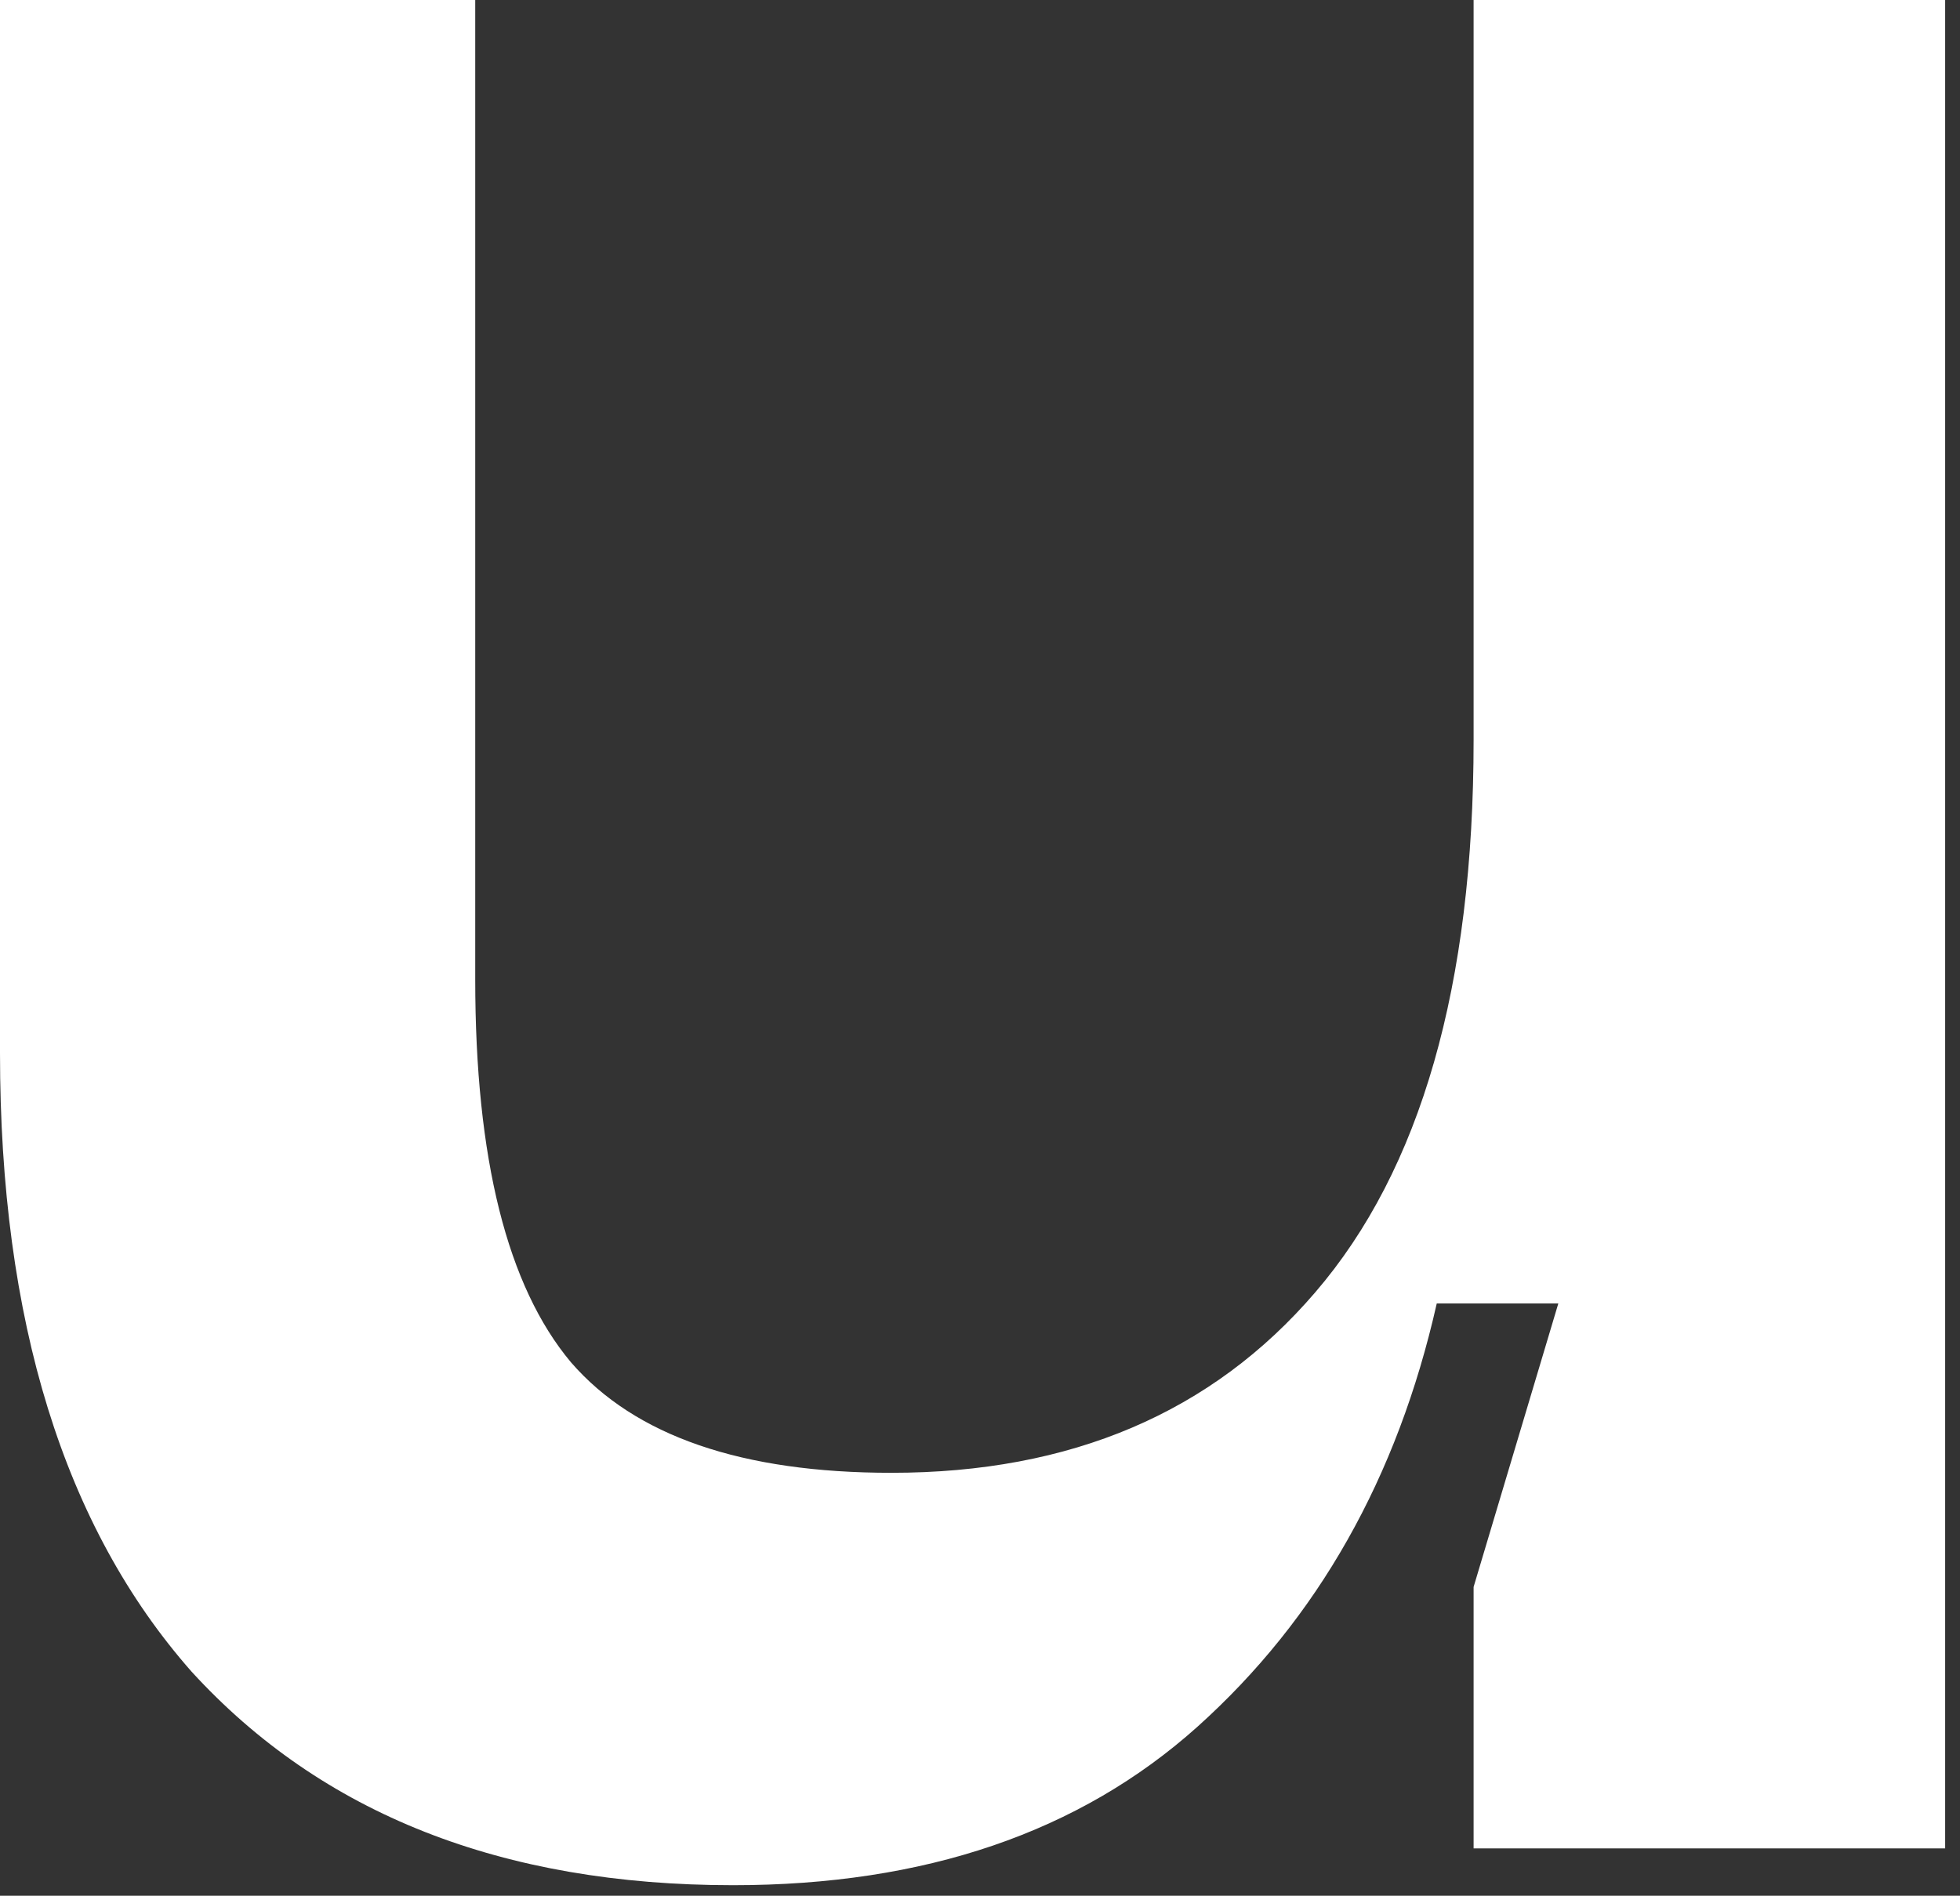 <?xml version="1.0" encoding="UTF-8"?> <svg xmlns="http://www.w3.org/2000/svg" width="123" height="119" viewBox="0 0 123 119" fill="none"><rect x="0" y="0" width="123" height="119" fill="#333333" stroke="none"/><path d="M55.948 92.45C67.199 92.45 76.061 88.675 82.535 81.125C89.162 73.421 92.476 61.865 92.476 46.456V0H122.068V116.026H92.476V99.615L97.793 81.819H90.164C87.698 92.759 82.689 101.619 75.137 108.398C67.739 115.024 58.029 118.337 46.007 118.337C31.519 118.337 20.191 113.868 12.022 104.931C4.007 95.841 0 82.897 0 66.102V0H29.823V61.479C29.823 72.728 31.827 80.74 35.834 85.517C39.842 90.139 46.546 92.45 55.948 92.45Z" fill="white"></path></svg> 